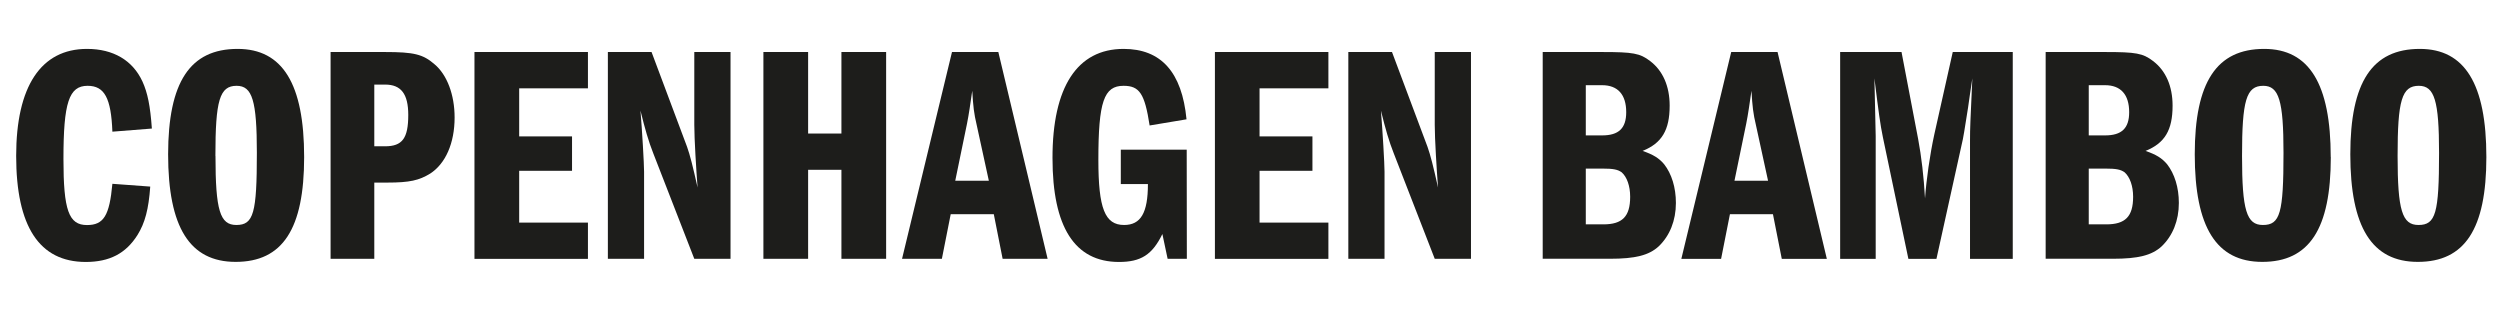 <svg xmlns="http://www.w3.org/2000/svg" xmlns:xlink="http://www.w3.org/1999/xlink" width="487" viewBox="0 0 366 48.75" height="65" preserveAspectRatio="xMidYMid meet"><defs><clipPath id="4675e3daef"><path d="M 2 7 L 22.645 7 L 22.645 38.449 L 2 38.449 Z M 2 7 " clip-rule="nonzero"></path></clipPath><clipPath id="02f8144801"><path d="M 16.453 19.227 C 16.266 14.32 15.309 12.512 12.824 12.512 C 10.098 12.512 9.289 14.957 9.289 23.227 C 9.289 30.719 10.055 32.898 12.734 32.898 C 15.172 32.898 16.027 31.535 16.453 26.859 L 21.996 27.266 C 21.758 30.578 21.23 32.578 20.133 34.348 C 18.414 37.074 16.027 38.301 12.543 38.301 C 5.758 38.289 2.367 33.117 2.367 22.77 C 2.367 12.602 5.996 7.109 12.734 7.109 C 16.602 7.109 19.418 8.789 20.852 11.875 C 21.617 13.555 21.996 15.457 22.234 18.77 Z M 16.453 19.227 " clip-rule="nonzero"></path></clipPath><clipPath id="6b7bbd72c4"><path d="M 24.387 7 L 45 7 L 45 38.449 L 24.387 38.449 Z M 24.387 7 " clip-rule="nonzero"></path></clipPath><clipPath id="af3efc5f97"><path d="M 31.547 22.77 C 31.547 30.758 32.211 32.887 34.602 32.887 C 37.129 32.887 37.605 31.164 37.605 22.312 C 37.605 14.691 36.938 12.512 34.641 12.512 C 32.152 12.512 31.535 14.641 31.535 22.77 M 44.527 22.949 C 44.527 33.473 41.375 38.289 34.5 38.289 C 27.766 38.289 24.613 33.207 24.613 22.539 C 24.621 11.965 27.816 7.109 34.789 7.109 C 41.375 7.109 44.527 12.234 44.527 22.949 " clip-rule="nonzero"></path></clipPath><clipPath id="b17af587bb"><path d="M 48 7.438 L 67 7.438 L 67 37.965 L 48 37.965 Z M 48 7.438 " clip-rule="nonzero"></path></clipPath><clipPath id="df098815aa"><path d="M 56.379 21.367 C 58.906 21.367 59.77 20.184 59.77 16.781 C 59.77 13.695 58.715 12.332 56.379 12.332 L 54.797 12.332 L 54.797 21.367 Z M 48.398 7.566 L 56.379 7.566 C 60.578 7.566 61.918 7.887 63.59 9.336 C 65.453 10.879 66.555 13.836 66.555 17.148 C 66.555 20.918 65.223 23.914 62.973 25.367 C 61.352 26.359 59.969 26.68 56.715 26.68 L 54.797 26.68 L 54.797 37.84 L 48.398 37.84 Z M 48.398 7.566 " clip-rule="nonzero"></path></clipPath><clipPath id="32567a95b2"><path d="M 69.461 7.566 L 86.074 7.566 L 86.074 12.879 L 69.461 12.879 Z M 69.461 12.879 L 76.008 12.879 L 76.008 19.914 L 69.461 19.914 Z M 69.461 19.914 L 83.746 19.914 L 83.746 24.957 L 69.461 24.957 Z M 69.461 24.957 L 76.008 24.957 L 76.008 32.539 L 69.461 32.539 Z M 69.461 32.539 L 86.074 32.539 L 86.074 37.852 L 69.461 37.852 Z M 69.461 32.539 " clip-rule="nonzero"></path></clipPath><clipPath id="e31e372dc8"><path d="M 88.828 7.438 L 107 7.438 L 107 37.965 L 88.828 37.965 Z M 88.828 7.438 " clip-rule="nonzero"></path></clipPath><clipPath id="3747bf62b0"><path d="M 88.992 7.566 L 95.387 7.566 L 100.59 21.457 C 101.02 22.68 101.406 24.18 102.125 27.406 C 101.934 24.906 101.645 20.281 101.645 18.23 L 101.645 7.566 L 106.949 7.566 L 106.949 37.84 L 101.645 37.84 L 95.625 22.359 C 94.961 20.68 94.434 18.867 93.766 16.145 C 94.004 19.047 94.293 23.902 94.293 25.086 L 94.293 37.84 L 88.992 37.84 Z M 88.992 7.566 " clip-rule="nonzero"></path></clipPath><clipPath id="9747ff0292"><path d="M 123.184 7.566 L 129.73 7.566 L 129.73 19.504 L 123.184 19.504 Z M 111.762 7.566 L 118.309 7.566 L 118.309 19.504 L 111.762 19.504 Z M 111.762 19.504 L 129.73 19.504 L 129.73 24.809 L 111.762 24.809 Z M 111.762 24.809 L 118.309 24.809 L 118.309 37.84 L 111.762 37.84 Z M 123.184 24.809 L 129.73 24.809 L 129.73 37.84 L 123.184 37.84 Z M 123.184 24.809 " clip-rule="nonzero"></path></clipPath><clipPath id="f1623c020b"><path d="M 132 7.438 L 154 7.438 L 154 37.965 L 132 37.965 Z M 132 7.438 " clip-rule="nonzero"></path></clipPath><clipPath id="f4cff9d6bc"><path d="M 143.004 18.32 C 142.574 16.512 142.477 15.555 142.336 13.238 C 142.047 15.238 141.859 16.602 141.57 18.055 L 139.848 26.41 L 144.766 26.41 Z M 146.156 7.566 L 153.371 37.84 L 146.785 37.84 L 145.492 31.305 L 139.184 31.305 L 137.891 37.84 L 132.059 37.84 L 139.371 7.566 Z M 146.156 7.566 " clip-rule="nonzero"></path></clipPath><clipPath id="eface054b8"><path d="M 154 7 L 174 7 L 174 38.449 L 154 38.449 Z M 154 7 " clip-rule="nonzero"></path></clipPath><clipPath id="1e81915f19"><path d="M 173.754 37.84 L 170.941 37.84 L 170.172 34.211 C 168.691 37.254 167.02 38.301 163.824 38.301 C 157.328 38.301 154.086 33.176 154.086 23.098 C 154.074 12.691 157.707 7.109 164.492 7.109 C 169.984 7.109 173.039 10.512 173.707 17.418 L 168.305 18.32 C 167.586 13.645 166.82 12.512 164.484 12.512 C 161.617 12.512 160.801 14.828 160.801 23.355 C 160.801 30.48 161.758 32.887 164.57 32.887 C 167.008 32.887 168.055 31.117 168.055 26.898 L 164.086 26.898 L 164.086 21.863 L 173.734 21.863 Z M 173.754 37.84 " clip-rule="nonzero"></path></clipPath><clipPath id="044c07ca48"><path d="M 177.863 7.566 L 194.477 7.566 L 194.477 12.879 L 177.863 12.879 Z M 177.863 12.879 L 184.398 12.879 L 184.398 19.914 L 177.863 19.914 Z M 177.863 19.914 L 192.141 19.914 L 192.141 24.957 L 177.863 24.957 Z M 177.863 24.957 L 184.398 24.957 L 184.398 32.539 L 177.863 32.539 Z M 177.863 32.539 L 194.477 32.539 L 194.477 37.852 L 177.863 37.852 Z M 177.863 32.539 " clip-rule="nonzero"></path></clipPath><clipPath id="ae9acc9e1c"><path d="M 197 7.438 L 215.969 7.438 L 215.969 37.965 L 197 37.965 Z M 197 7.438 " clip-rule="nonzero"></path></clipPath><clipPath id="cce8db1646"><path d="M 197.395 7.566 L 203.789 7.566 L 208.992 21.457 C 209.422 22.68 209.809 24.18 210.527 27.406 C 210.336 24.906 210.047 20.281 210.047 18.23 L 210.047 7.566 L 215.352 7.566 L 215.352 37.84 L 210.047 37.84 L 204.031 22.359 C 203.363 20.68 202.836 18.867 202.168 16.145 C 202.406 19.047 202.695 23.902 202.695 25.086 L 202.695 37.84 L 197.395 37.84 Z M 197.395 7.566 " clip-rule="nonzero"></path></clipPath><clipPath id="5375b0ebca"><path d="M 225.504 7.438 L 245.754 7.438 L 245.754 37.965 L 225.504 37.965 Z M 225.504 7.438 " clip-rule="nonzero"></path></clipPath><clipPath id="465002635d"><path d="M 234.734 32.797 C 237.5 32.797 238.656 31.664 238.656 28.758 C 238.656 27.168 238.18 25.855 237.414 25.176 C 236.836 24.77 236.219 24.629 234.547 24.629 L 232.16 24.629 L 232.16 32.797 Z M 234.547 19.773 C 236.984 19.773 238.078 18.73 238.078 16.371 C 238.078 13.785 236.836 12.422 234.547 12.422 L 232.16 12.422 L 232.16 19.773 Z M 225.852 7.566 L 234.547 7.566 C 239.082 7.566 240.09 7.746 241.57 8.883 C 243.43 10.285 244.438 12.551 244.438 15.418 C 244.438 19 243.293 20.91 240.477 22.043 C 242.047 22.59 242.863 23.09 243.629 23.992 C 244.727 25.395 245.352 27.395 245.352 29.664 C 245.352 32.25 244.445 34.48 242.824 36.023 C 241.391 37.336 239.383 37.832 235.711 37.832 L 225.852 37.832 Z M 225.852 7.566 " clip-rule="nonzero"></path></clipPath><clipPath id="7c1a6e857f"><path d="M 246 7.438 L 267.738 7.438 L 267.738 37.965 L 246 37.965 Z M 246 7.438 " clip-rule="nonzero"></path></clipPath><clipPath id="c805ebf5a7"><path d="M 257.082 18.324 C 256.652 16.512 256.555 15.555 256.414 13.238 C 256.125 15.238 255.938 16.602 255.648 18.055 L 253.926 26.41 L 258.844 26.41 Z M 260.234 7.566 L 267.449 37.844 L 260.852 37.844 L 259.559 31.305 L 253.262 31.305 L 251.969 37.844 L 246.148 37.844 L 253.449 7.566 Z M 260.234 7.566 " clip-rule="nonzero"></path></clipPath><clipPath id="2445303bcd"><path d="M 269 7.438 L 294.93 7.438 L 294.93 37.965 L 269 37.965 Z M 269 7.438 " clip-rule="nonzero"></path></clipPath><clipPath id="208a4cfc0b"><path d="M 269.398 7.566 L 278.383 7.566 L 280.82 20.32 C 281.297 22.867 281.637 25.773 281.824 28.996 C 282.012 26.273 282.539 22.602 283.168 19.695 L 285.883 7.566 L 294.668 7.566 L 294.668 37.844 L 288.41 37.844 L 288.41 20.59 C 288.41 18.461 288.461 17.953 288.75 11.418 L 288.371 13.965 C 288.223 15.148 288.031 16.281 287.844 17.457 C 287.656 18.77 287.414 20.043 287.367 20.312 L 283.496 37.844 L 279.387 37.844 L 275.656 20.043 C 275.277 18.223 275.039 16.461 274.414 11.418 C 274.414 11.965 274.512 15.141 274.602 19.863 L 274.602 37.844 L 269.398 37.844 Z M 269.398 7.566 " clip-rule="nonzero"></path></clipPath><clipPath id="13a493f45c"><path d="M 299 7.438 L 319 7.438 L 319 37.965 L 299 37.965 Z M 299 7.438 " clip-rule="nonzero"></path></clipPath><clipPath id="048df500b6"><path d="M 308.367 32.797 C 311.133 32.797 312.289 31.664 312.289 28.758 C 312.289 27.168 311.809 25.855 311.043 25.176 C 310.469 24.77 309.852 24.629 308.18 24.629 L 305.793 24.629 L 305.793 32.797 Z M 308.18 19.773 C 310.617 19.773 311.711 18.73 311.711 16.371 C 311.711 13.785 310.469 12.422 308.18 12.422 L 305.793 12.422 L 305.793 19.773 Z M 299.484 7.566 L 308.18 7.566 C 312.715 7.566 313.719 7.746 315.203 8.883 C 317.062 10.285 318.066 12.551 318.066 15.418 C 318.066 19 316.926 20.91 314.109 22.043 C 315.68 22.59 316.496 23.09 317.262 23.992 C 318.355 25.395 318.984 27.395 318.984 29.664 C 318.984 32.25 318.078 34.48 316.457 36.023 C 315.023 37.336 313.016 37.832 309.344 37.832 L 299.484 37.832 Z M 299.484 7.566 " clip-rule="nonzero"></path></clipPath><clipPath id="f1536979e4"><path d="M 321 7 L 341.789 7 L 341.789 38.449 L 321 38.449 Z M 321 7 " clip-rule="nonzero"></path></clipPath><clipPath id="56396c6909"><path d="M 328.234 22.77 C 328.234 30.758 328.902 32.887 331.289 32.887 C 333.816 32.887 334.305 31.168 334.305 22.312 C 334.305 14.691 333.637 12.512 331.34 12.512 C 328.852 12.512 328.234 14.641 328.234 22.77 M 341.23 22.949 C 341.23 33.477 338.074 38.289 331.199 38.289 C 324.465 38.289 321.312 33.207 321.312 22.539 C 321.312 11.965 324.516 7.109 331.48 7.109 C 338.066 7.109 341.219 12.234 341.219 22.949 " clip-rule="nonzero"></path></clipPath><clipPath id="a6f85b3af7"><path d="M 344 7 L 364.352 7 L 364.352 38.449 L 344 38.449 Z M 344 7 " clip-rule="nonzero"></path></clipPath><clipPath id="8275af174e"><path d="M 351.008 22.77 C 351.008 30.758 351.676 32.887 354.062 32.887 C 356.59 32.887 357.078 31.168 357.078 22.312 C 357.078 14.691 356.41 12.512 354.113 12.512 C 351.625 12.512 351.008 14.641 351.008 22.77 M 364.004 22.949 C 364.004 33.477 360.848 38.289 353.973 38.289 C 347.238 38.289 344.086 33.207 344.086 22.539 C 344.086 11.965 347.289 7.109 354.262 7.109 C 360.848 7.109 364.004 12.234 364.004 22.949 " clip-rule="nonzero"></path></clipPath></defs><g clip-path="url(#4675e3daef)"><g clip-path="url(#02f8144801)"><path fill="#1d1d1b" d="M -2.609 2.137 L 220.324 2.137 L 220.324 43.27 L -2.609 43.27 Z M -2.609 2.137 " fill-opacity="1" fill-rule="nonzero"></path></g></g><g clip-path="url(#6b7bbd72c4)"><g clip-path="url(#af3efc5f97)"><path fill="#1d1d1b" d="M -2.609 2.137 L 220.324 2.137 L 220.324 43.27 L -2.609 43.27 Z M -2.609 2.137 " fill-opacity="1" fill-rule="nonzero"></path></g></g><g clip-path="url(#b17af587bb)"><g clip-path="url(#df098815aa)"><path fill="#1d1d1b" d="M -2.609 2.137 L 220.324 2.137 L 220.324 43.27 L -2.609 43.27 Z M -2.609 2.137 " fill-opacity="1" fill-rule="nonzero"></path></g></g><g clip-path="url(#32567a95b2)"><path fill="#1d1d1b" d="M -2.609 2.137 L 220.324 2.137 L 220.324 43.27 L -2.609 43.27 Z M -2.609 2.137 " fill-opacity="1" fill-rule="nonzero"></path></g><g clip-path="url(#e31e372dc8)"><g clip-path="url(#3747bf62b0)"><path fill="#1d1d1b" d="M -2.609 2.137 L 220.324 2.137 L 220.324 43.27 L -2.609 43.27 Z M -2.609 2.137 " fill-opacity="1" fill-rule="nonzero"></path></g></g><g clip-path="url(#9747ff0292)"><path fill="#1d1d1b" d="M -2.609 2.137 L 220.324 2.137 L 220.324 43.27 L -2.609 43.27 Z M -2.609 2.137 " fill-opacity="1" fill-rule="nonzero"></path></g><g clip-path="url(#f1623c020b)"><g clip-path="url(#f4cff9d6bc)"><path fill="#1d1d1b" d="M -2.609 2.137 L 220.324 2.137 L 220.324 43.27 L -2.609 43.27 Z M -2.609 2.137 " fill-opacity="1" fill-rule="nonzero"></path></g></g><g clip-path="url(#eface054b8)"><g clip-path="url(#1e81915f19)"><path fill="#1d1d1b" d="M -2.609 2.137 L 220.324 2.137 L 220.324 43.27 L -2.609 43.27 Z M -2.609 2.137 " fill-opacity="1" fill-rule="nonzero"></path></g></g><g clip-path="url(#044c07ca48)"><path fill="#1d1d1b" d="M -2.609 2.137 L 220.324 2.137 L 220.324 43.27 L -2.609 43.27 Z M -2.609 2.137 " fill-opacity="1" fill-rule="nonzero"></path></g><g clip-path="url(#ae9acc9e1c)"><g clip-path="url(#cce8db1646)"><path fill="#1d1d1b" d="M -2.609 2.137 L 220.324 2.137 L 220.324 43.27 L -2.609 43.27 Z M -2.609 2.137 " fill-opacity="1" fill-rule="nonzero"></path></g></g><g clip-path="url(#5375b0ebca)"><g clip-path="url(#465002635d)"><path fill="#1d1d1b" d="M 220.879 2.137 L 368.98 2.137 L 368.98 43.27 L 220.879 43.27 Z M 220.879 2.137 " fill-opacity="1" fill-rule="nonzero"></path></g></g><g clip-path="url(#7c1a6e857f)"><g clip-path="url(#c805ebf5a7)"><path fill="#1d1d1b" d="M 220.879 2.137 L 368.98 2.137 L 368.98 43.27 L 220.879 43.27 Z M 220.879 2.137 " fill-opacity="1" fill-rule="nonzero"></path></g></g><g clip-path="url(#2445303bcd)"><g clip-path="url(#208a4cfc0b)"><path fill="#1d1d1b" d="M 220.879 2.137 L 368.98 2.137 L 368.98 43.27 L 220.879 43.27 Z M 220.879 2.137 " fill-opacity="1" fill-rule="nonzero"></path></g></g><g clip-path="url(#13a493f45c)"><g clip-path="url(#048df500b6)"><path fill="#1d1d1b" d="M 220.879 2.137 L 368.98 2.137 L 368.98 43.27 L 220.879 43.27 Z M 220.879 2.137 " fill-opacity="1" fill-rule="nonzero"></path></g></g><g clip-path="url(#f1536979e4)"><g clip-path="url(#56396c6909)"><path fill="#1d1d1b" d="M 220.879 2.137 L 368.98 2.137 L 368.98 43.27 L 220.879 43.27 Z M 220.879 2.137 " fill-opacity="1" fill-rule="nonzero"></path></g></g><g clip-path="url(#a6f85b3af7)"><g clip-path="url(#8275af174e)"><path fill="#1d1d1b" d="M 220.879 2.137 L 368.98 2.137 L 368.98 43.27 L 220.879 43.27 Z M 220.879 2.137 " fill-opacity="1" fill-rule="nonzero"></path></g></g></svg>
